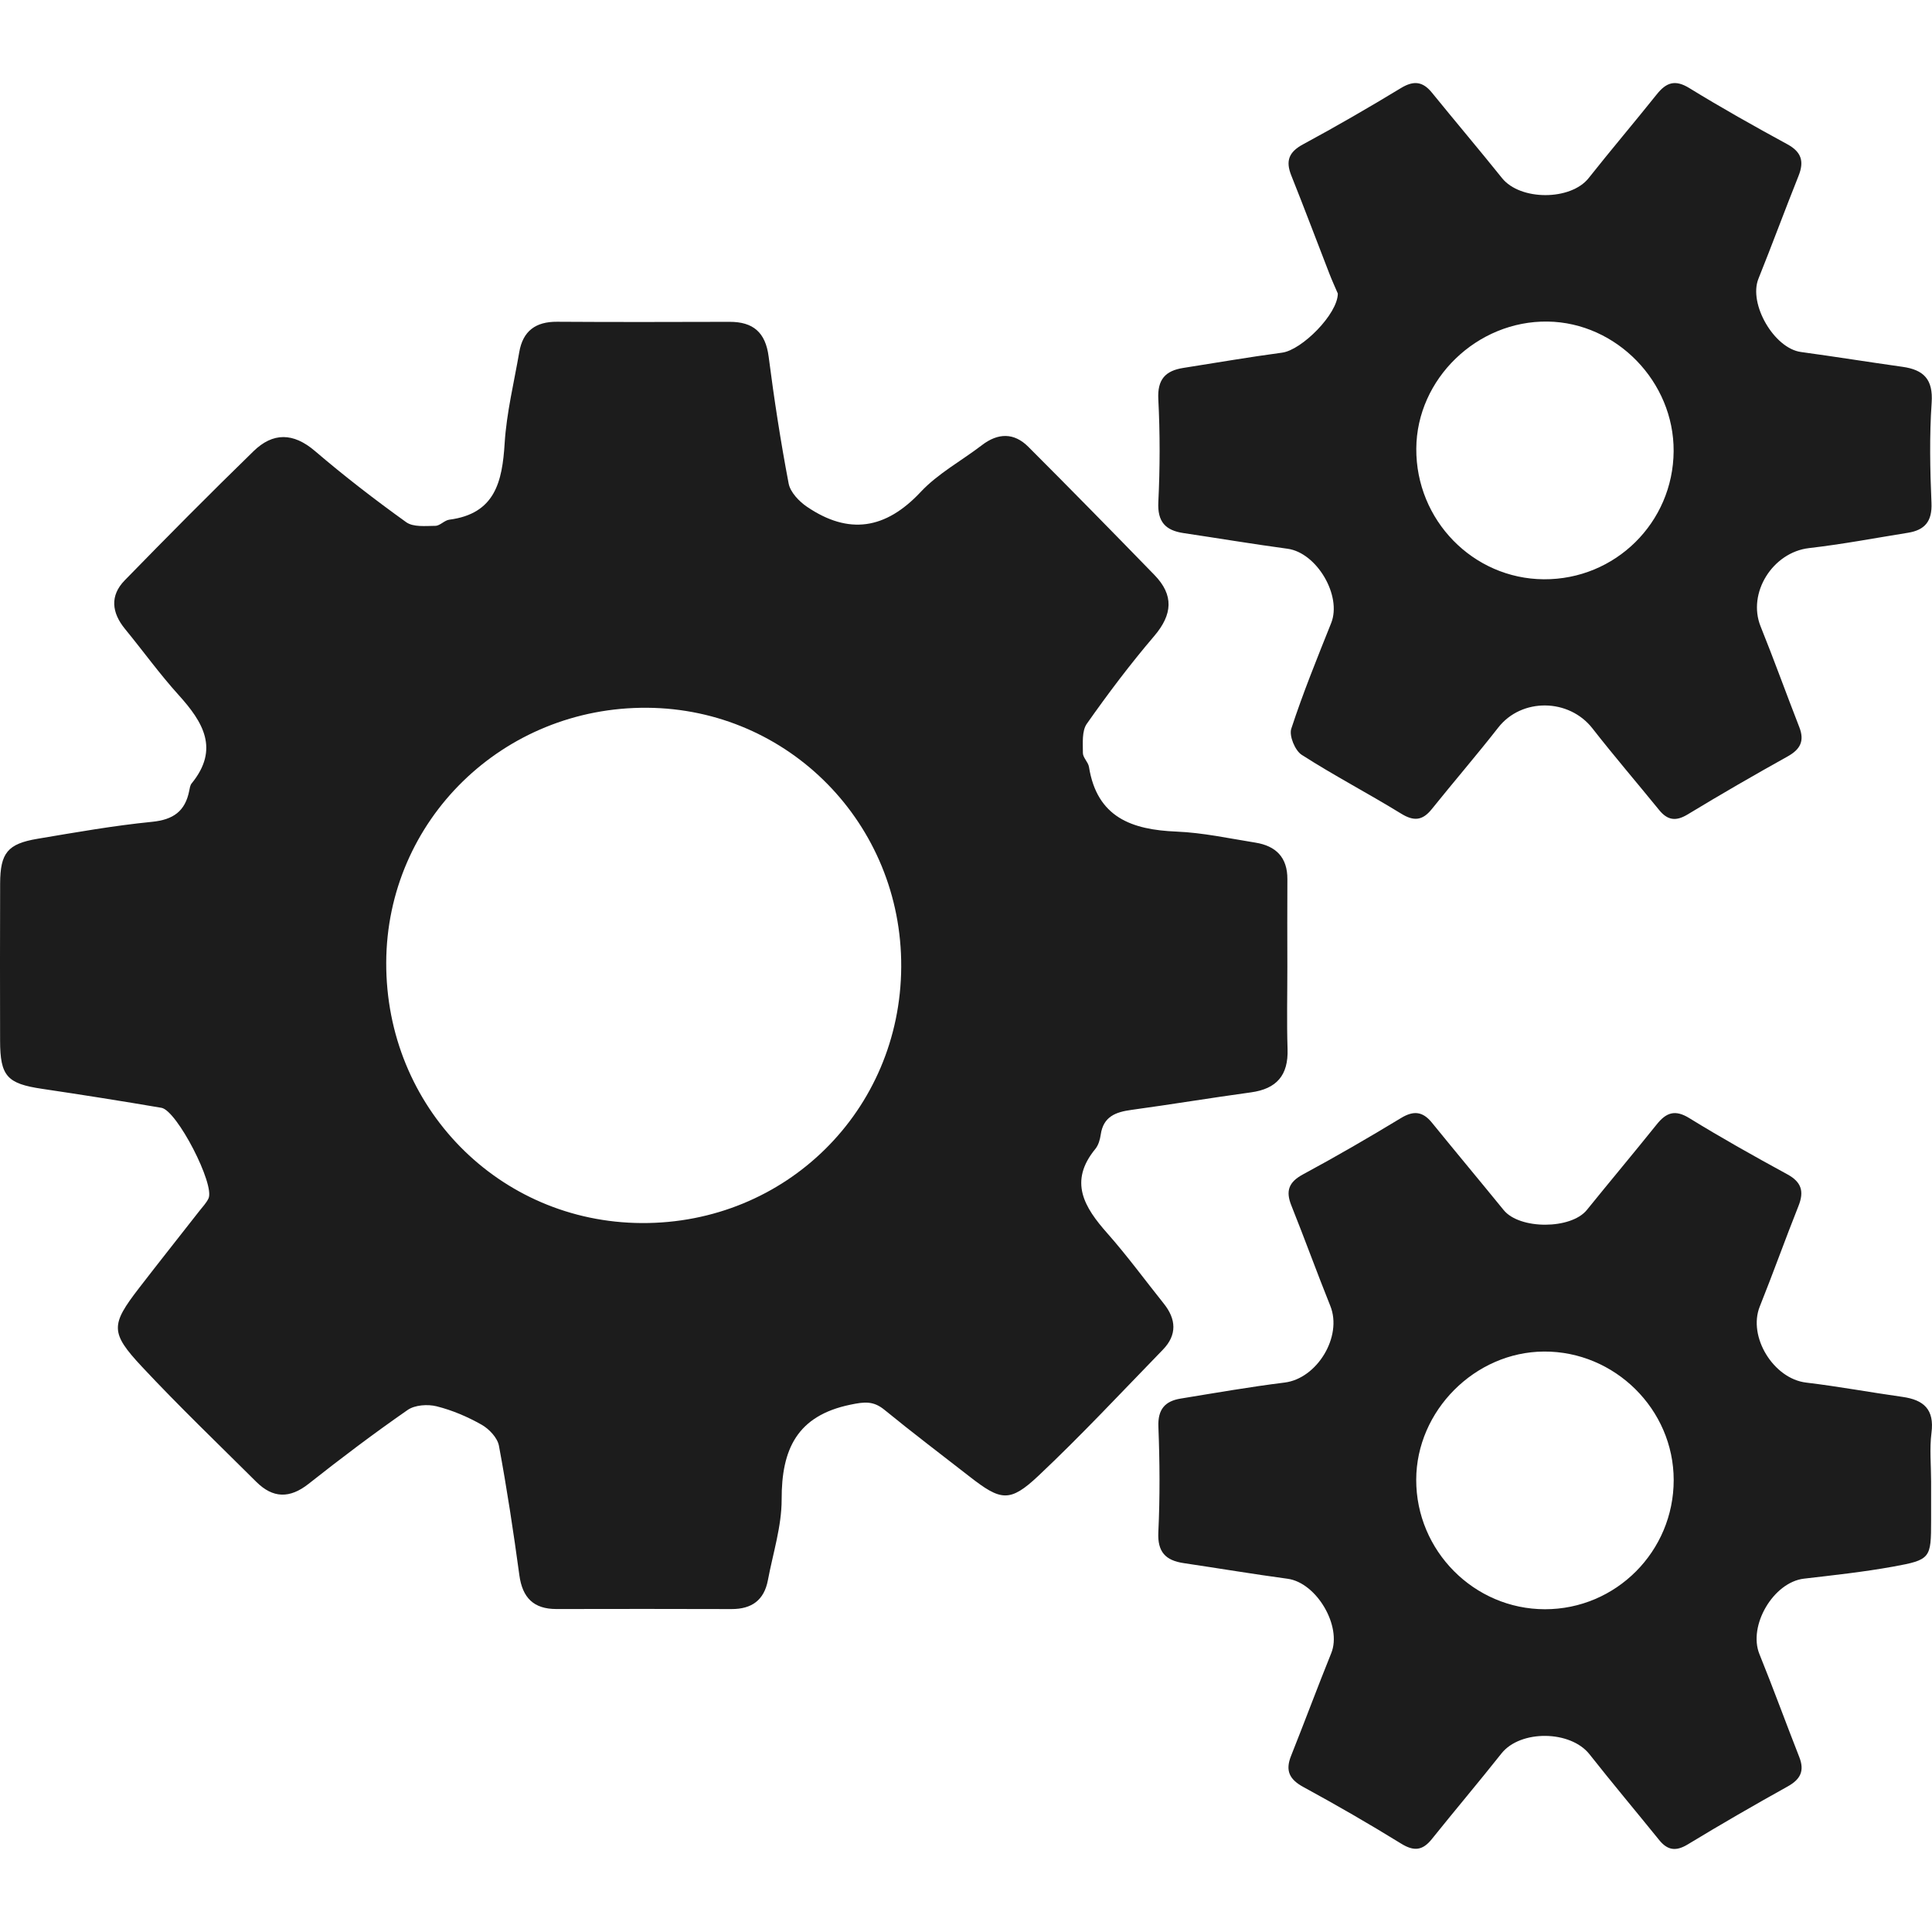 <?xml version="1.0" encoding="utf-8"?>
<!-- Generator: Adobe Illustrator 17.0.0, SVG Export Plug-In . SVG Version: 6.00 Build 0)  -->
<!DOCTYPE svg PUBLIC "-//W3C//DTD SVG 1.1//EN" "http://www.w3.org/Graphics/SVG/1.1/DTD/svg11.dtd">
<svg version="1.1" id="Layer_1" xmlns="http://www.w3.org/2000/svg" xmlns:xlink="http://www.w3.org/1999/xlink" x="0px" y="0px"
	 width="100px" height="100px" viewBox="0 0 100 100" style="enable-background:new 0 0 100 100;" xml:space="preserve">
<g>
	<path style="fill:#1C1C1C;" d="M66.633,50.038c0.001,1.422-0.035,2.844,0.011,4.264c0.044,1.355-0.565,2.057-1.896,2.239
		c-2.066,0.282-4.123,0.625-6.188,0.907c-0.814,0.111-1.451,0.344-1.586,1.278c-0.037,0.257-0.119,0.547-0.279,0.742
		c-1.39,1.693-0.574,3.018,0.619,4.366c1.029,1.162,1.948,2.422,2.919,3.635c0.65,0.811,0.7,1.626-0.042,2.39
		c-2.133,2.194-4.222,4.437-6.448,6.533c-1.478,1.391-1.946,1.293-3.562,0.032c-1.471-1.147-2.959-2.272-4.402-3.452
		c-0.577-0.472-1.04-0.416-1.766-0.265c-2.76,0.571-3.562,2.31-3.555,4.898c0.003,1.395-0.45,2.793-0.712,4.186
		c-0.194,1.031-0.838,1.498-1.881,1.494c-3.021-0.011-6.042-0.007-9.063-0.002c-1.181,0.002-1.761-0.582-1.92-1.75
		c-0.305-2.241-0.643-4.48-1.058-6.703c-0.077-0.412-0.508-0.868-0.897-1.088c-0.726-0.411-1.52-0.75-2.328-0.952
		c-0.465-0.116-1.127-0.07-1.501,0.19c-1.749,1.215-3.452,2.501-5.123,3.821c-0.98,0.775-1.851,0.754-2.713-0.104
		c-1.982-1.973-4.003-3.909-5.911-5.951c-1.662-1.778-1.62-2.174-0.149-4.083c1.03-1.336,2.08-2.657,3.119-3.986
		c0.164-0.21,0.358-0.409,0.47-0.645c0.341-0.72-1.632-4.555-2.435-4.692c-2.055-0.35-4.114-0.676-6.176-0.982
		c-1.813-0.268-2.173-0.653-2.176-2.496c-0.004-2.71-0.009-5.42,0.002-8.13c0.007-1.586,0.385-2.057,1.941-2.318
		c1.969-0.331,3.94-0.68,5.925-0.877c1.1-0.109,1.714-0.551,1.922-1.607c0.026-0.13,0.045-0.282,0.123-0.378
		c1.454-1.782,0.594-3.18-0.678-4.586c-0.981-1.085-1.84-2.279-2.769-3.412c-0.691-0.843-0.789-1.722-0.017-2.514
		c2.196-2.254,4.413-4.49,6.668-6.685c1.003-0.977,2.057-0.972,3.181-0.01c1.517,1.298,3.103,2.521,4.725,3.685
		c0.364,0.261,0.998,0.192,1.507,0.187c0.24-0.002,0.469-0.285,0.719-0.318c2.37-0.307,2.743-1.958,2.867-3.953
		c0.099-1.584,0.486-3.151,0.757-4.723c0.188-1.092,0.849-1.577,1.957-1.569c2.976,0.02,5.953,0.012,8.929,0.004
		c1.223-0.003,1.859,0.549,2.021,1.798c0.284,2.199,0.62,4.394,1.036,6.572c0.086,0.45,0.539,0.924,0.948,1.202
		c2.166,1.47,4.074,1.169,5.887-0.768c0.896-0.957,2.113-1.611,3.17-2.422c0.833-0.639,1.661-0.652,2.396,0.082
		c2.196,2.195,4.369,4.414,6.534,6.64c1.012,1.04,0.936,2.047-0.015,3.161c-1.238,1.45-2.39,2.979-3.487,4.539
		c-0.262,0.372-0.203,1.002-0.203,1.513c0,0.24,0.275,0.47,0.315,0.723c0.418,2.611,2.215,3.251,4.531,3.345
		c1.367,0.056,2.726,0.354,4.084,0.571c1.059,0.169,1.662,0.764,1.654,1.894C66.624,47.017,66.632,48.528,66.633,50.038z
		 M46.647,50.04c0.035-7.386-5.817-13.352-13.147-13.406c-7.463-0.054-13.482,5.821-13.509,13.187
		c-0.027,7.477,5.825,13.444,13.223,13.484C40.671,63.345,46.612,57.479,46.647,50.04z"/>
	<path style="fill:#1C1C1C;" d="M99.954,76.685c0,0.666,0,1.332,0,1.998c-0.001,1.979-0.017,2.052-1.971,2.406
		c-1.524,0.276-3.07,0.442-4.61,0.622c-1.583,0.185-2.901,2.434-2.306,3.904c0.715,1.766,1.367,3.558,2.064,5.332
		c0.281,0.715,0.061,1.15-0.599,1.518c-1.743,0.97-3.472,1.968-5.177,3.003c-0.612,0.371-1.045,0.305-1.477-0.229
		c-1.199-1.482-2.426-2.941-3.606-4.438c-0.983-1.247-3.578-1.275-4.556-0.043c-1.184,1.493-2.416,2.949-3.608,4.436
		c-0.473,0.59-0.919,0.643-1.581,0.234c-1.66-1.024-3.351-2-5.064-2.932c-0.723-0.393-0.944-0.844-0.64-1.608
		c0.706-1.77,1.369-3.558,2.083-5.324c0.563-1.393-0.759-3.643-2.257-3.847c-1.798-0.244-3.588-0.543-5.382-0.81
		c-0.929-0.138-1.362-0.569-1.312-1.602c0.087-1.816,0.074-3.641,0.003-5.458c-0.035-0.904,0.344-1.325,1.154-1.457
		c1.791-0.292,3.581-0.606,5.381-0.829c1.682-0.208,3-2.383,2.365-3.963c-0.693-1.726-1.327-3.476-2.018-5.202
		c-0.303-0.756-0.136-1.212,0.604-1.611c1.716-0.925,3.405-1.905,5.073-2.916c0.657-0.399,1.126-0.341,1.599,0.241
		c1.23,1.514,2.482,3.011,3.714,4.524c0.825,1.013,3.485,1.007,4.304-0.006c1.199-1.483,2.425-2.943,3.618-4.43
		c0.487-0.607,0.941-0.784,1.683-0.326c1.66,1.023,3.363,1.977,5.076,2.91c0.736,0.401,0.877,0.886,0.579,1.636
		c-0.688,1.728-1.313,3.481-2.005,5.207c-0.626,1.562,0.711,3.736,2.398,3.937c1.669,0.199,3.326,0.507,4.991,0.741
		c1.098,0.155,1.655,0.647,1.499,1.856C99.868,74.987,99.954,75.842,99.954,76.685z M86.63,76.603
		c-0.002-3.652-3.049-6.668-6.716-6.647c-3.57,0.02-6.603,3.063-6.611,6.632c-0.008,3.68,2.995,6.703,6.661,6.706
		C83.644,83.297,86.633,80.298,86.63,76.603z"/>
	<path style="fill:#1C1C1C;" d="M69.246,15.195c-0.128-0.299-0.294-0.661-0.438-1.031c-0.658-1.693-1.296-3.394-1.971-5.081
		c-0.302-0.754-0.13-1.214,0.608-1.612c1.716-0.926,3.405-1.905,5.073-2.916c0.657-0.398,1.126-0.341,1.599,0.242
		c1.202,1.48,2.435,2.935,3.629,4.422c0.943,1.175,3.555,1.171,4.482-0.001c1.156-1.46,2.362-2.879,3.525-4.334
		c0.487-0.609,0.942-0.783,1.683-0.327c1.661,1.021,3.363,1.977,5.076,2.909c0.737,0.401,0.878,0.893,0.58,1.638
		c-0.707,1.769-1.366,3.557-2.076,5.324c-0.522,1.3,0.809,3.601,2.2,3.791c1.754,0.239,3.503,0.521,5.256,0.767
		c1.093,0.153,1.593,0.644,1.51,1.856c-0.118,1.723-0.083,3.463-0.009,5.191c0.041,0.953-0.346,1.403-1.218,1.543
		c-1.704,0.274-3.403,0.596-5.116,0.793c-1.883,0.216-3.209,2.322-2.51,4.056c0.696,1.725,1.325,3.477,2.002,5.21
		c0.28,0.716,0.055,1.151-0.603,1.517c-1.742,0.971-3.471,1.968-5.176,3.003c-0.613,0.372-1.045,0.301-1.477-0.231
		c-1.147-1.41-2.332-2.79-3.45-4.222c-1.22-1.563-3.668-1.588-4.874-0.046c-1.119,1.431-2.307,2.809-3.445,4.226
		c-0.474,0.59-0.92,0.64-1.581,0.233c-1.699-1.045-3.473-1.969-5.15-3.046c-0.344-0.221-0.659-0.983-0.539-1.35
		c0.605-1.85,1.342-3.659,2.065-5.469c0.566-1.416-0.744-3.642-2.257-3.847c-1.798-0.243-3.588-0.543-5.382-0.81
		c-0.932-0.139-1.358-0.576-1.307-1.606c0.087-1.771,0.09-3.554-0.001-5.324c-0.053-1.028,0.369-1.473,1.292-1.619
		c1.705-0.268,3.407-0.562,5.118-0.791C67.384,18.116,69.239,16.257,69.246,15.195z M86.627,23.355
		c0.024-3.593-2.955-6.66-6.52-6.711c-3.654-0.052-6.778,2.968-6.8,6.575c-0.023,3.705,2.936,6.738,6.598,6.764
		C83.602,30.008,86.602,27.05,86.627,23.355z"/>
</g>
</svg>
